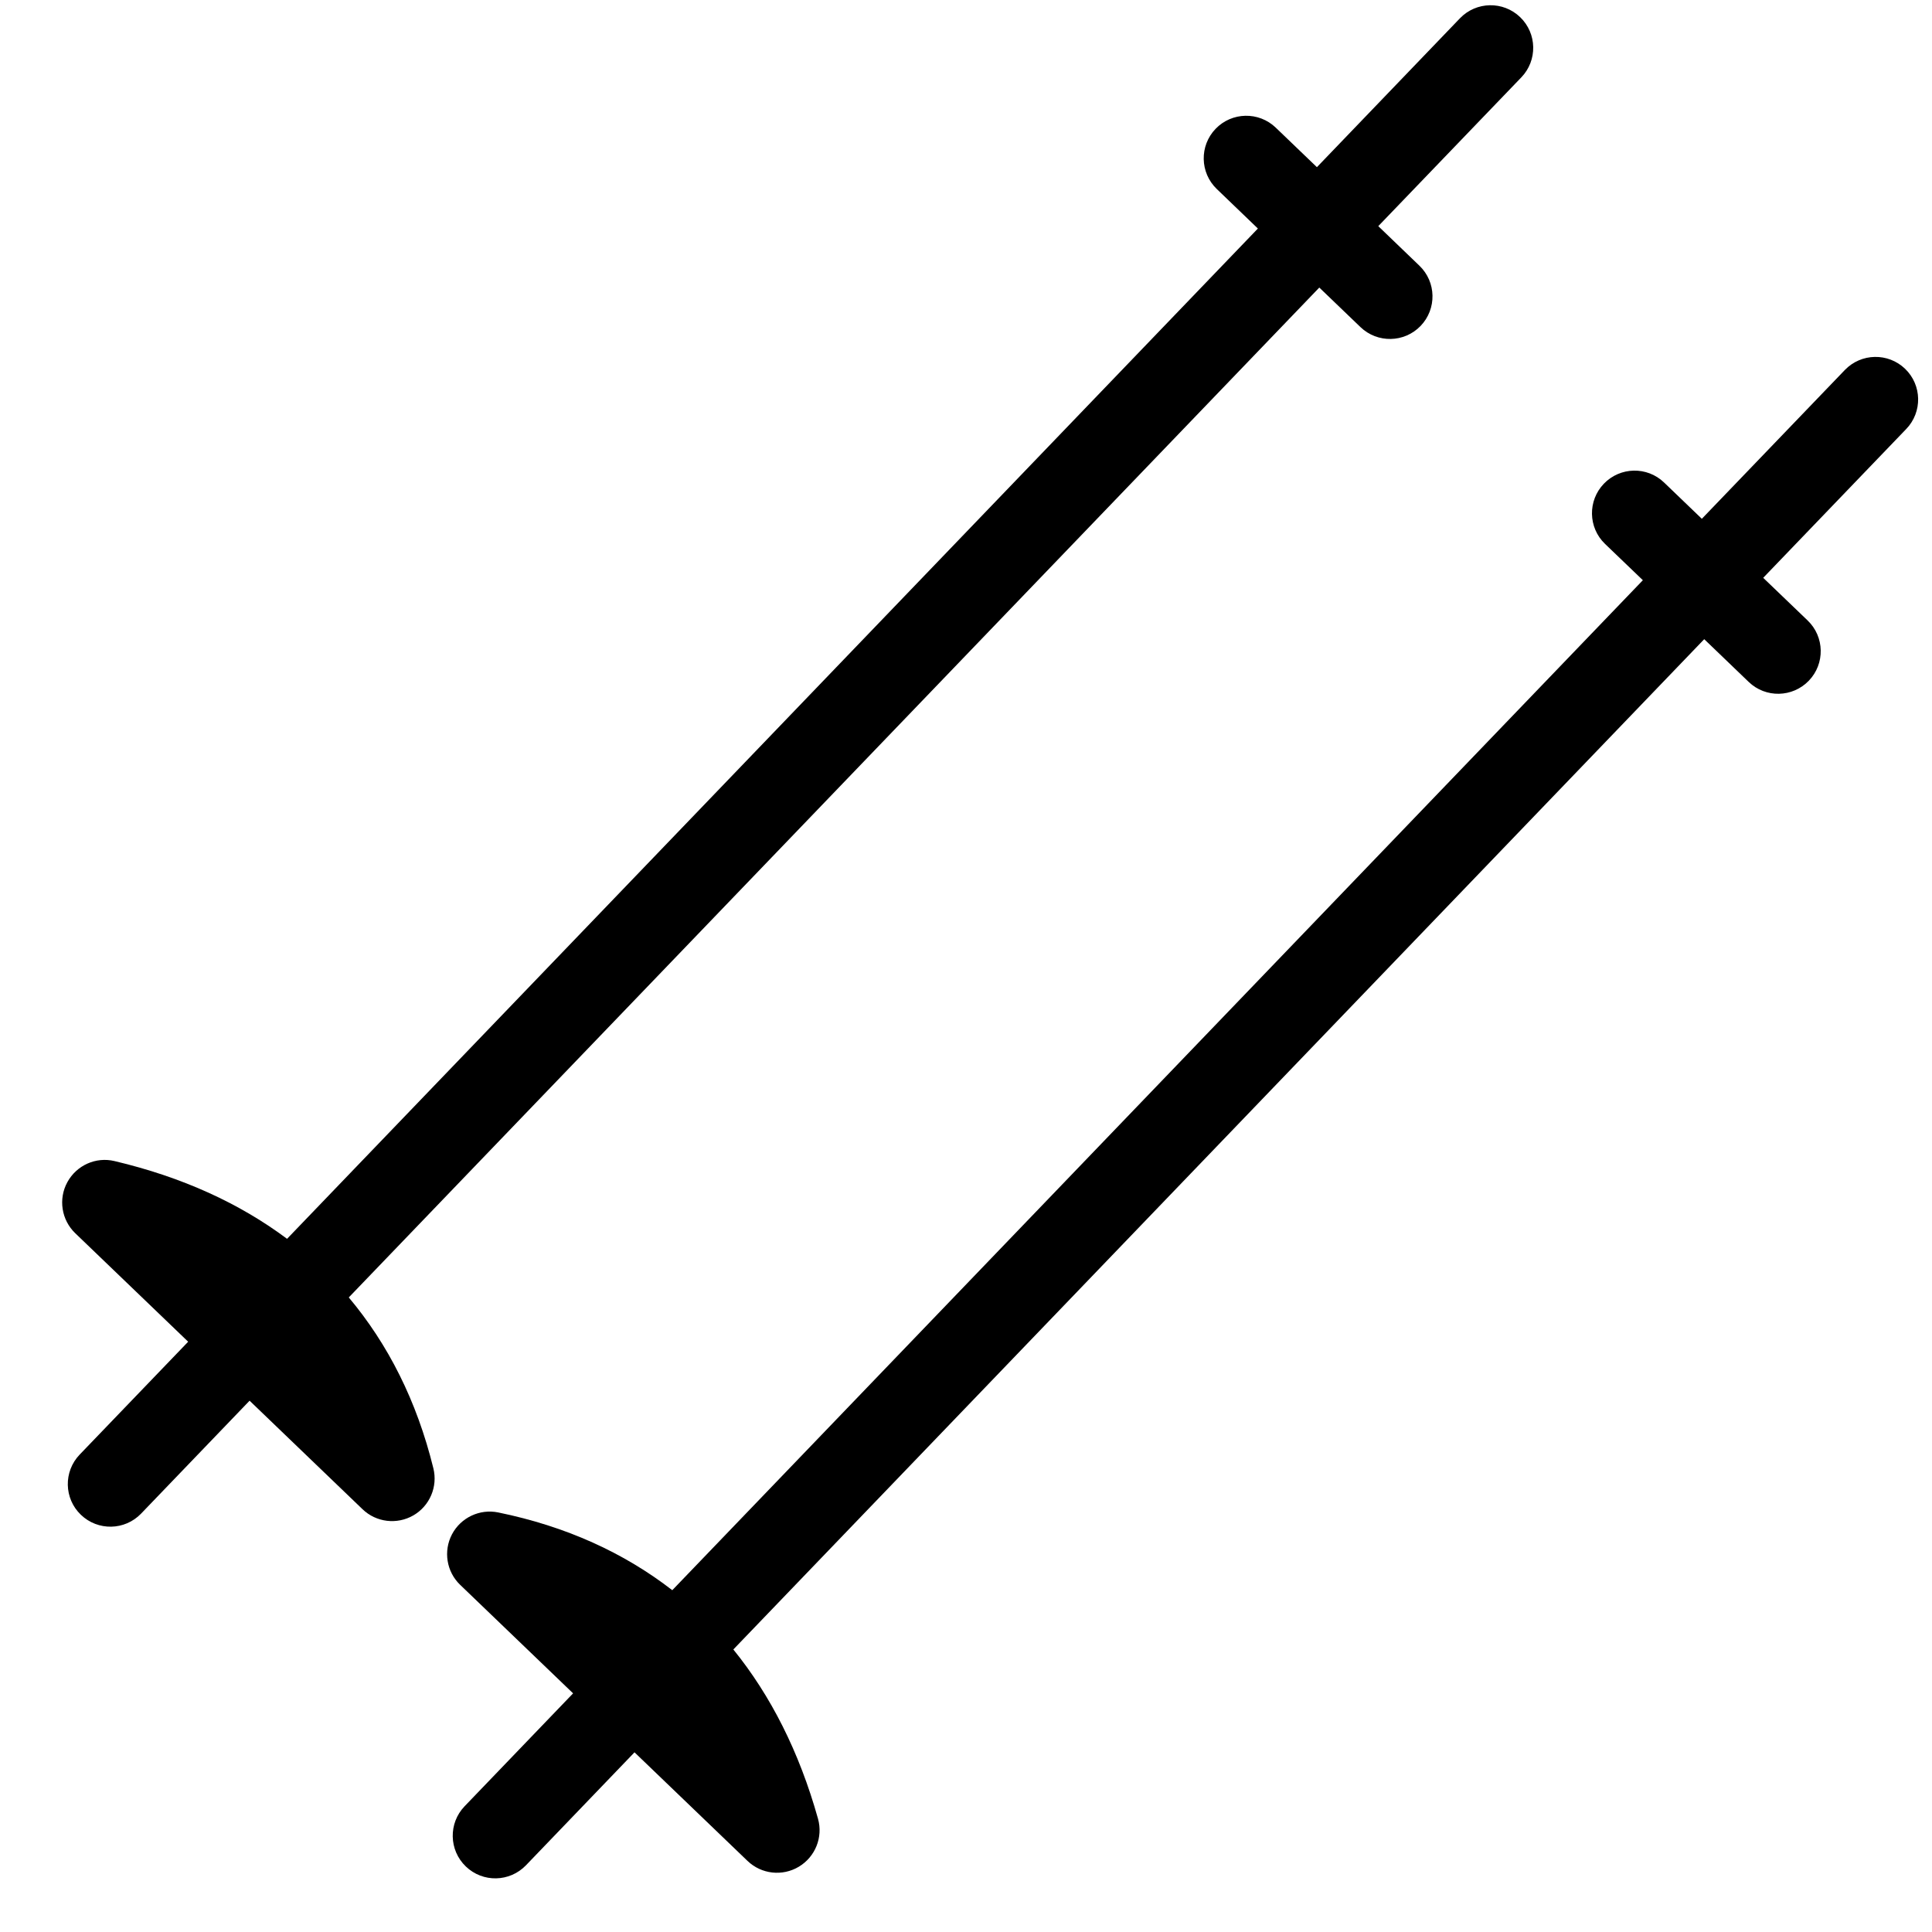 <svg width="38" height="38" viewBox="0 0 38 38" fill="none" xmlns="http://www.w3.org/2000/svg">
<path d="M8.524 28.88C8.198 27.554 7.633 26.44 6.86 25.519L25.949 5.656L26.758 6.433C27.092 6.754 27.622 6.743 27.942 6.41C28.262 6.076 28.252 5.547 27.918 5.226L27.109 4.448L29.923 1.521C30.243 1.188 30.233 0.658 29.899 0.337C29.565 0.016 29.035 0.027 28.715 0.36L25.902 3.288L25.093 2.511C24.759 2.19 24.229 2.201 23.909 2.534C23.589 2.867 23.599 3.397 23.933 3.718L24.741 4.495L5.646 24.366C4.712 23.668 3.585 23.152 2.253 22.837C1.886 22.749 1.507 22.919 1.325 23.251C1.144 23.582 1.208 23.994 1.48 24.256L3.701 26.39L1.567 28.61C1.247 28.944 1.257 29.474 1.591 29.794C1.925 30.115 2.454 30.104 2.775 29.771L4.909 27.55L7.131 29.685C7.399 29.943 7.807 29.992 8.13 29.806C8.453 29.619 8.613 29.242 8.524 28.88Z" fill="black"/>
<path d="M16.089 35.772C15.72 34.455 15.159 33.35 14.424 32.443L33.52 12.572L34.394 13.412C34.727 13.733 35.257 13.722 35.578 13.388C35.898 13.055 35.888 12.525 35.554 12.204L34.68 11.365L37.494 8.437C37.814 8.104 37.804 7.574 37.47 7.253C37.136 6.933 36.607 6.944 36.286 7.277L33.473 10.204L32.73 9.49C32.396 9.169 31.866 9.181 31.546 9.514C31.226 9.847 31.235 10.377 31.569 10.698L32.313 11.412L13.223 31.277C12.272 30.541 11.137 30.022 9.8 29.748C9.435 29.673 9.064 29.849 8.89 30.178C8.717 30.508 8.782 30.914 9.051 31.172L11.272 33.306L9.138 35.527C8.818 35.86 8.828 36.39 9.162 36.711C9.496 37.032 10.025 37.021 10.346 36.687L12.48 34.466L14.702 36.601C14.974 36.863 15.388 36.91 15.712 36.716C16.036 36.522 16.191 36.136 16.089 35.772Z" fill="black"/>
</svg>
